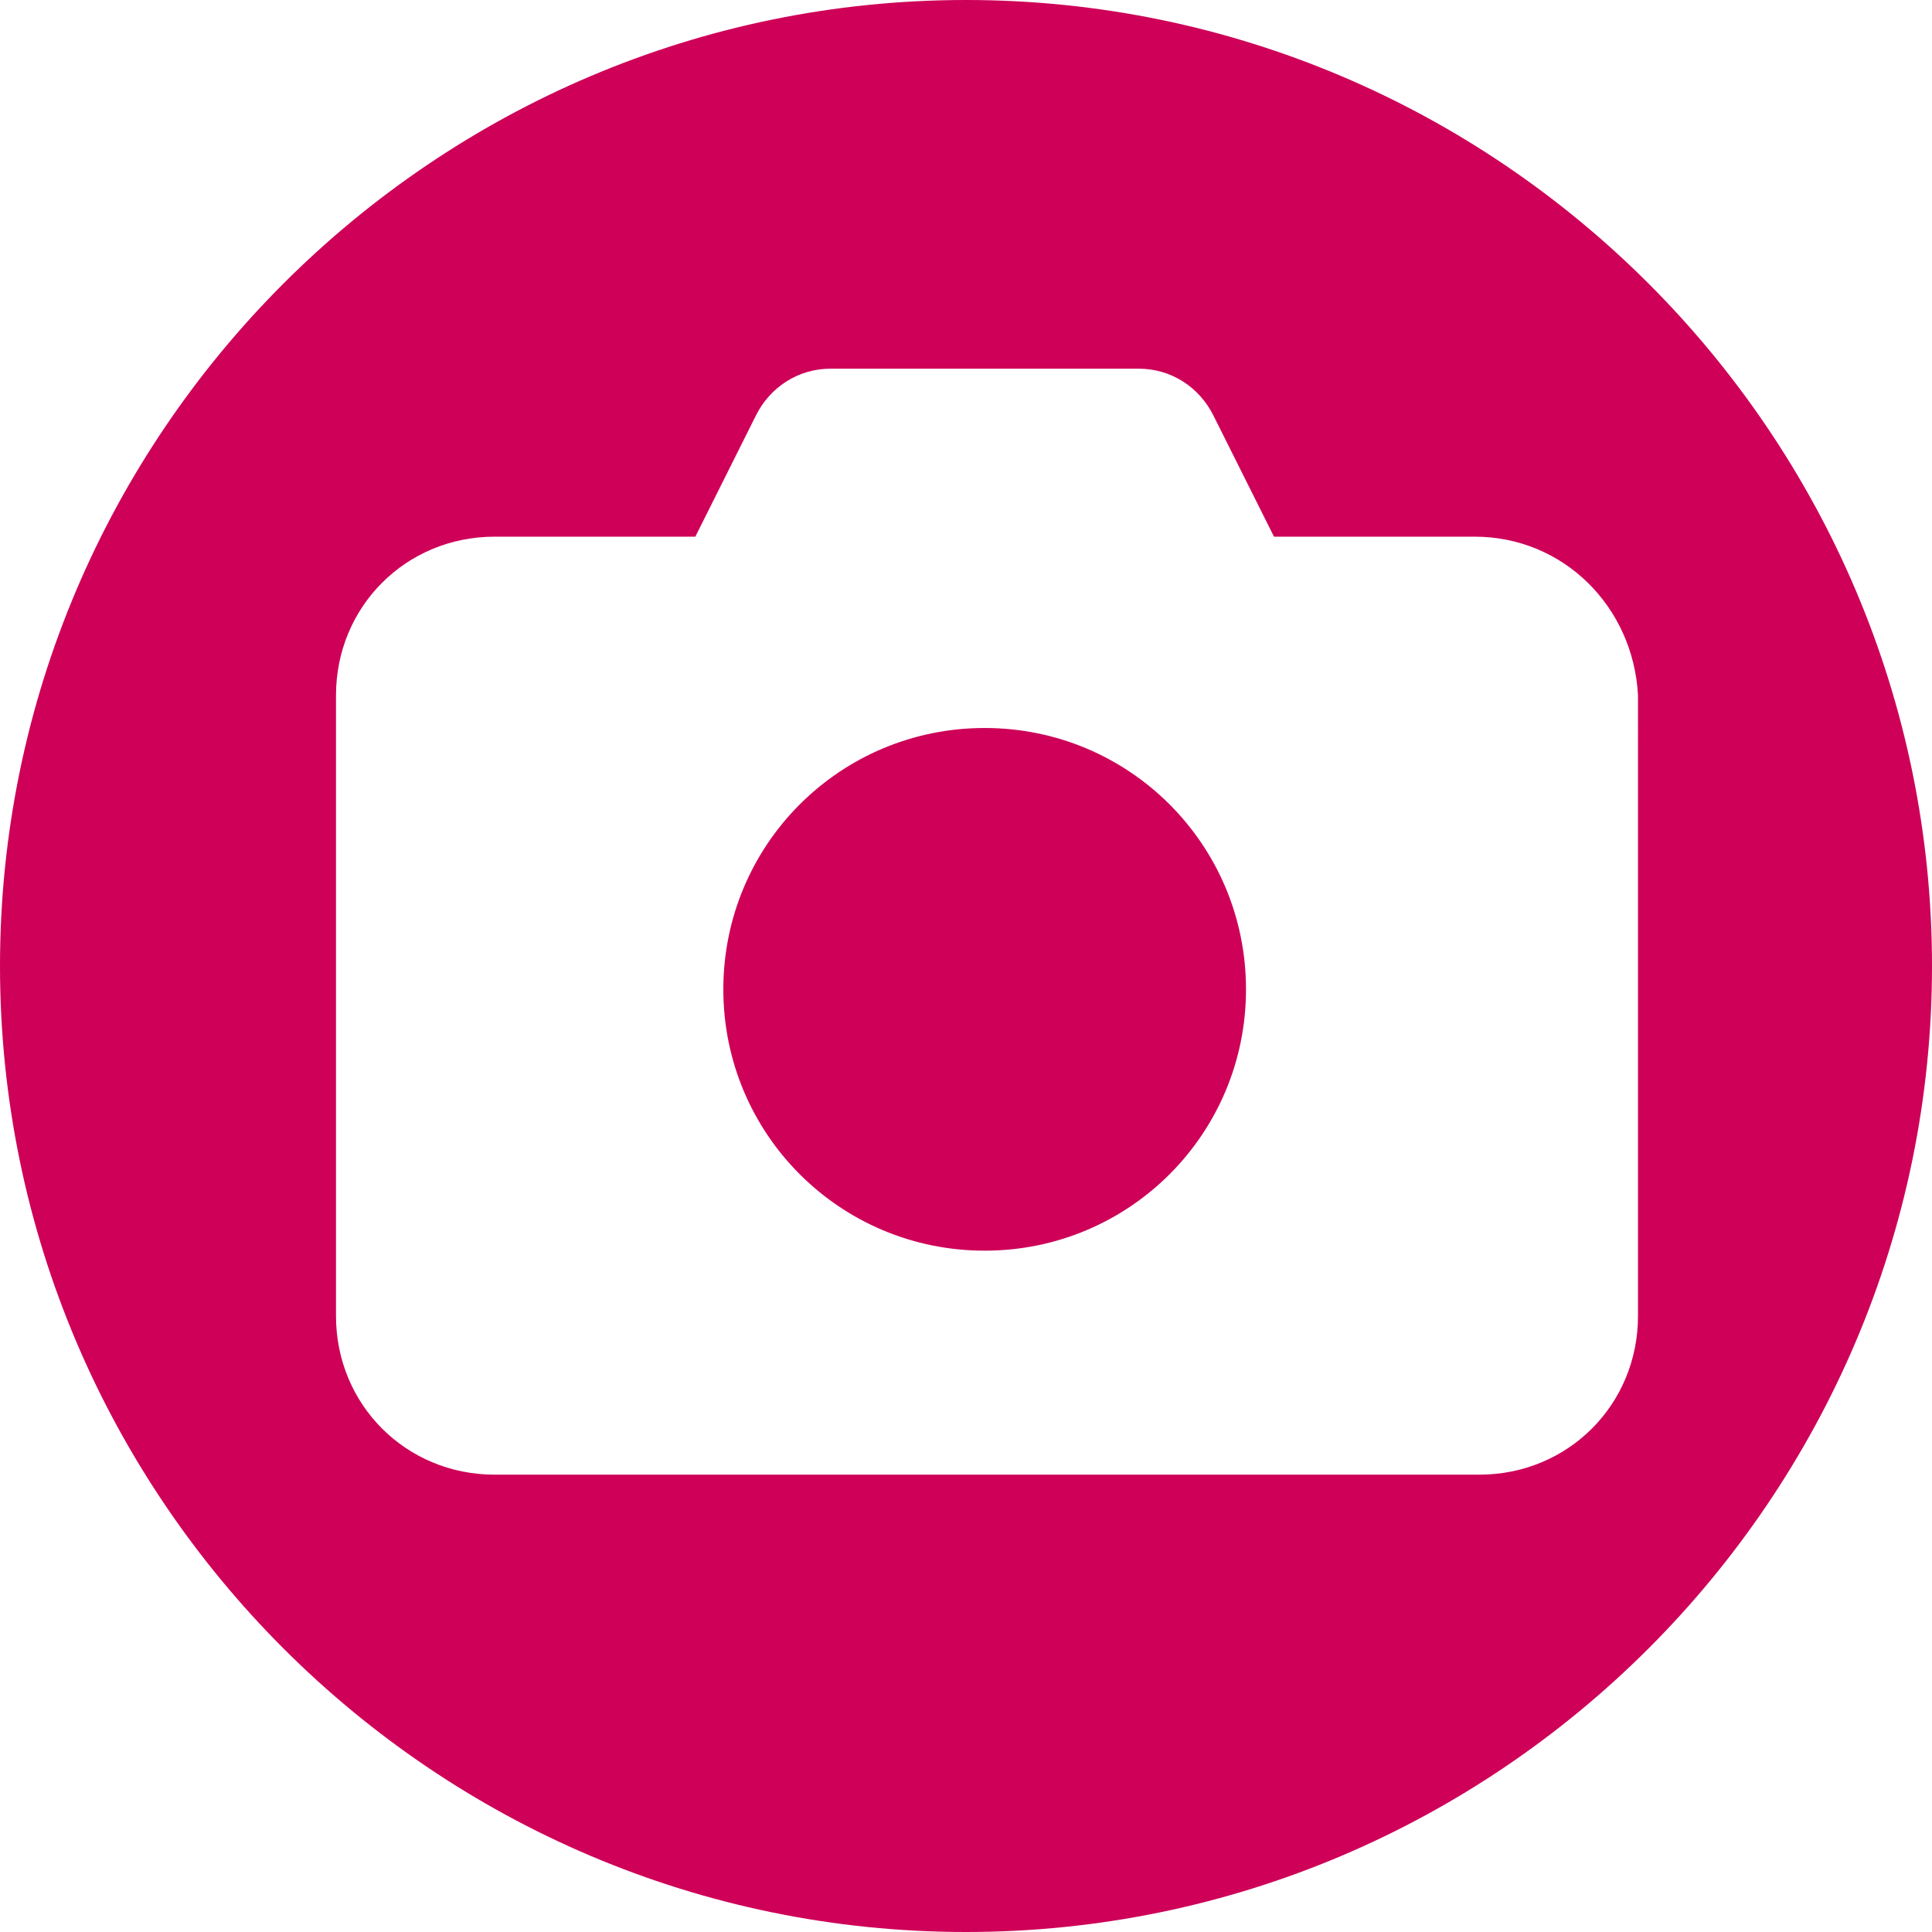 <?xml version="1.0" encoding="utf-8"?>
<!-- Generator: Adobe Illustrator 26.0.3, SVG Export Plug-In . SVG Version: 6.00 Build 0)  -->
<svg version="1.1" id="Layer_1" xmlns="http://www.w3.org/2000/svg" xmlns:xlink="http://www.w3.org/1999/xlink" x="0px" y="0px"
	 viewBox="0 0 41.4 41.4" style="enable-background:new 0 0 41.4 41.4;" xml:space="preserve">
<style type="text/css">
	.st0{fill:#CE0058;}
</style>
<path id="Union_2" class="st0" d="M0,20.7C0,9.3,9.3,0,20.7,0s20.7,9.3,20.7,20.7s-9.3,20.7-20.7,20.7C9.3,41.4,0,32.1,0,20.7z
	 M7.2,14.9v13.3c0,1.9,1.5,3.4,3.4,3.4h21.1c1.9,0,3.4-1.5,3.4-3.4V14.9c-0.1-1.9-1.6-3.4-3.5-3.4h-4.3L26,8.9c-0.3-0.6-0.9-1-1.6-1
	h-6.6c-0.7,0-1.3,0.4-1.6,1l-1.3,2.6h-4.3C8.7,11.5,7.2,13,7.2,14.9C7.2,14.9,7.2,14.9,7.2,14.9z M15.5,21.2c0-3.1,2.5-5.6,5.6-5.6
	c0,0,0,0,0,0c3.1,0,5.6,2.5,5.6,5.6c0,3.1-2.5,5.6-5.6,5.6S15.5,24.3,15.5,21.2z"/>
</svg>
